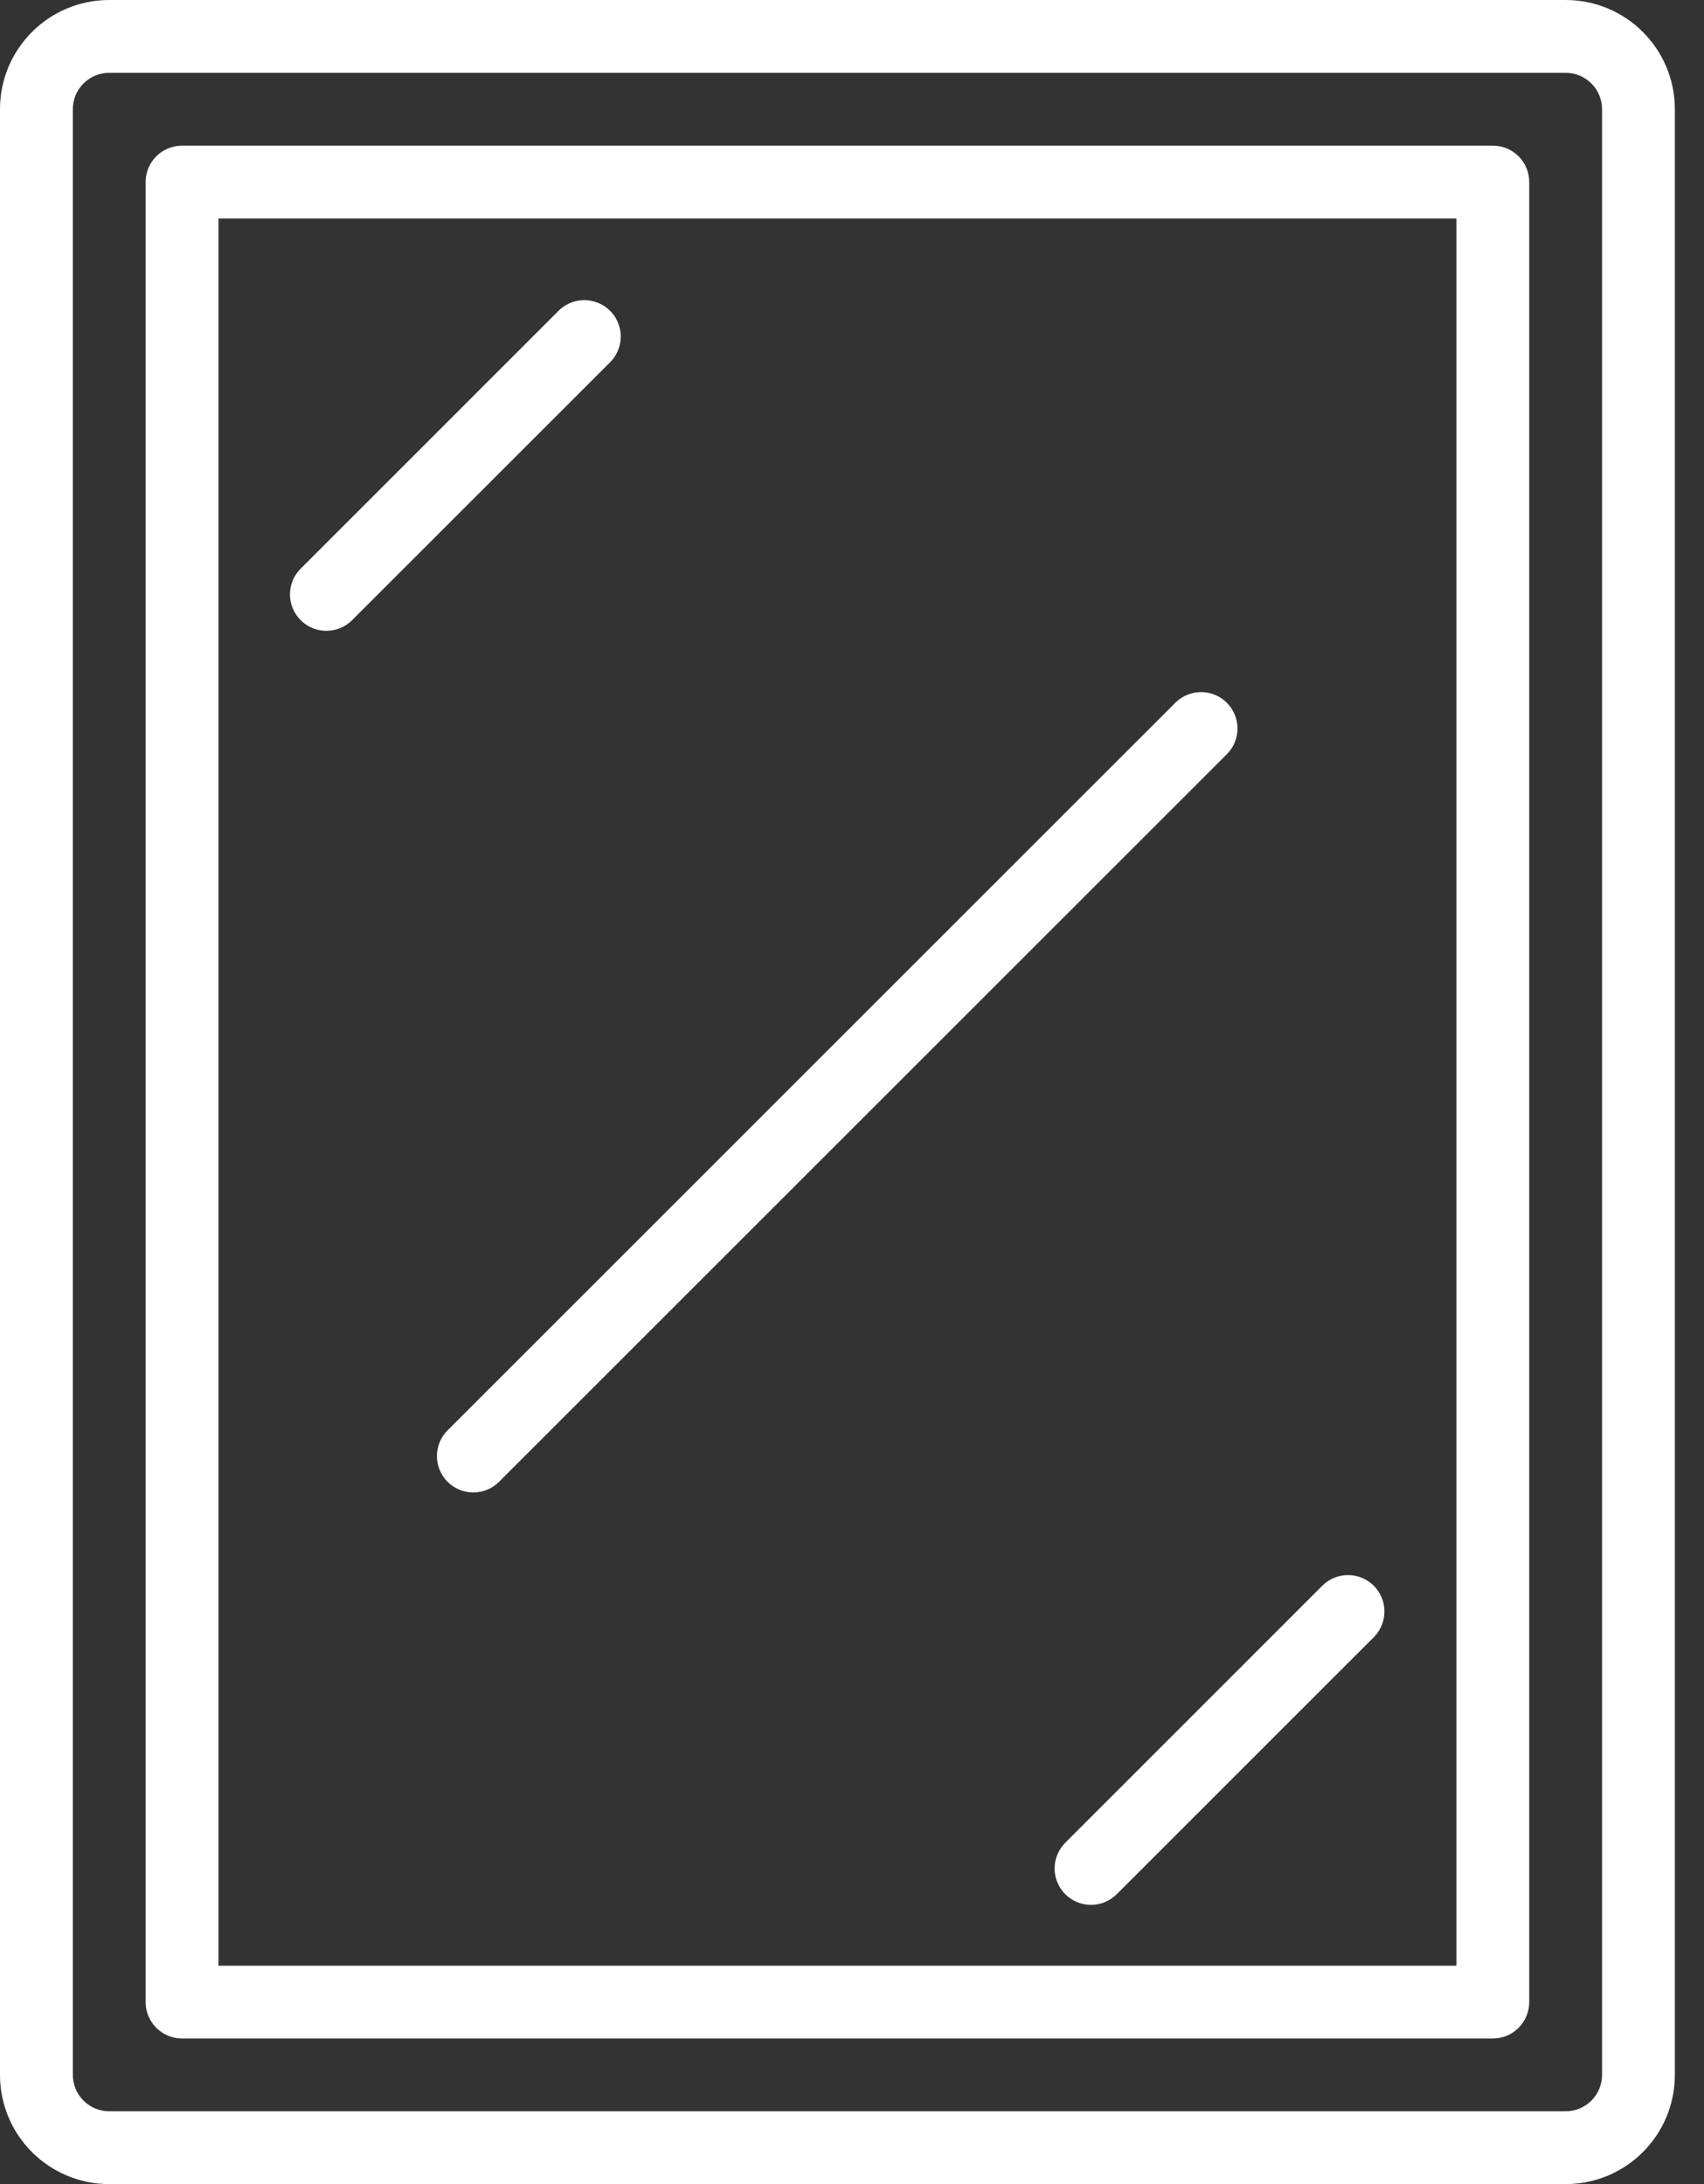 <svg width="39" height="50" viewBox="0 0 39 50" fill="none" xmlns="http://www.w3.org/2000/svg">
<rect x="0" y="0" width="39" height="50" fill="#333333" stroke="none"/>
<path d="M35.833 0H2.5C1.119 0 0 1.119 0 2.5V47.5C0 48.881 1.119 50 2.5 50H35.833C37.214 50 38.333 48.881 38.333 47.5V2.5C38.333 1.119 37.214 0 35.833 0ZM36.667 47.5C36.667 47.721 36.579 47.933 36.423 48.089C36.266 48.245 36.054 48.333 35.833 48.333H2.5C2.279 48.333 2.067 48.245 1.911 48.089C1.754 47.933 1.667 47.721 1.667 47.5V2.5C1.667 2.279 1.754 2.067 1.911 1.911C2.067 1.754 2.279 1.667 2.5 1.667H35.833C36.054 1.667 36.266 1.754 36.423 1.911C36.579 2.067 36.667 2.279 36.667 2.5V47.5Z" fill="white"/>
<path d="M34.167 3.334H4.167C3.946 3.334 3.734 3.422 3.577 3.578C3.421 3.734 3.333 3.946 3.333 4.167V45.834C3.333 46.055 3.421 46.267 3.577 46.423C3.734 46.58 3.946 46.667 4.167 46.667H34.167C34.388 46.667 34.6 46.58 34.756 46.423C34.912 46.267 35 46.055 35 45.834V4.167C35 3.946 34.912 3.734 34.756 3.578C34.6 3.422 34.388 3.334 34.167 3.334ZM33.333 45.001H5V5.001H33.333V45.001Z" fill="white"/>
<path d="M7.47 14.441C7.691 14.441 7.903 14.354 8.059 14.197L13.953 8.304C14.059 8.201 14.136 8.072 14.176 7.929C14.216 7.787 14.217 7.637 14.18 7.494C14.142 7.35 14.068 7.22 13.963 7.115C13.858 7.011 13.728 6.936 13.584 6.898C13.441 6.861 13.291 6.862 13.149 6.902C13.006 6.942 12.877 7.019 12.774 7.125L6.881 13.019C6.764 13.136 6.685 13.284 6.653 13.445C6.621 13.607 6.637 13.774 6.701 13.927C6.763 14.079 6.87 14.209 7.007 14.301C7.144 14.393 7.305 14.441 7.47 14.441ZM24.381 43.364C24.537 43.52 24.749 43.608 24.97 43.608C25.191 43.608 25.403 43.52 25.559 43.364L31.453 37.47C31.604 37.313 31.688 37.103 31.686 36.884C31.685 36.666 31.597 36.457 31.442 36.302C31.288 36.148 31.079 36.06 30.86 36.058C30.642 36.056 30.431 36.14 30.274 36.292L24.381 42.186C24.225 42.342 24.137 42.554 24.137 42.775C24.137 42.996 24.225 43.208 24.381 43.364V43.364ZM10.244 33.923C10.4 34.079 10.612 34.167 10.833 34.167C11.054 34.167 11.266 34.079 11.422 33.923L28.089 17.256C28.241 17.099 28.325 16.889 28.323 16.67C28.321 16.452 28.233 16.243 28.079 16.088C27.924 15.934 27.715 15.846 27.497 15.844C27.279 15.842 27.068 15.926 26.911 16.078L10.244 32.745C10.088 32.901 10 33.113 10 33.334C10 33.555 10.088 33.767 10.244 33.923Z" fill="white"/>
</svg>
